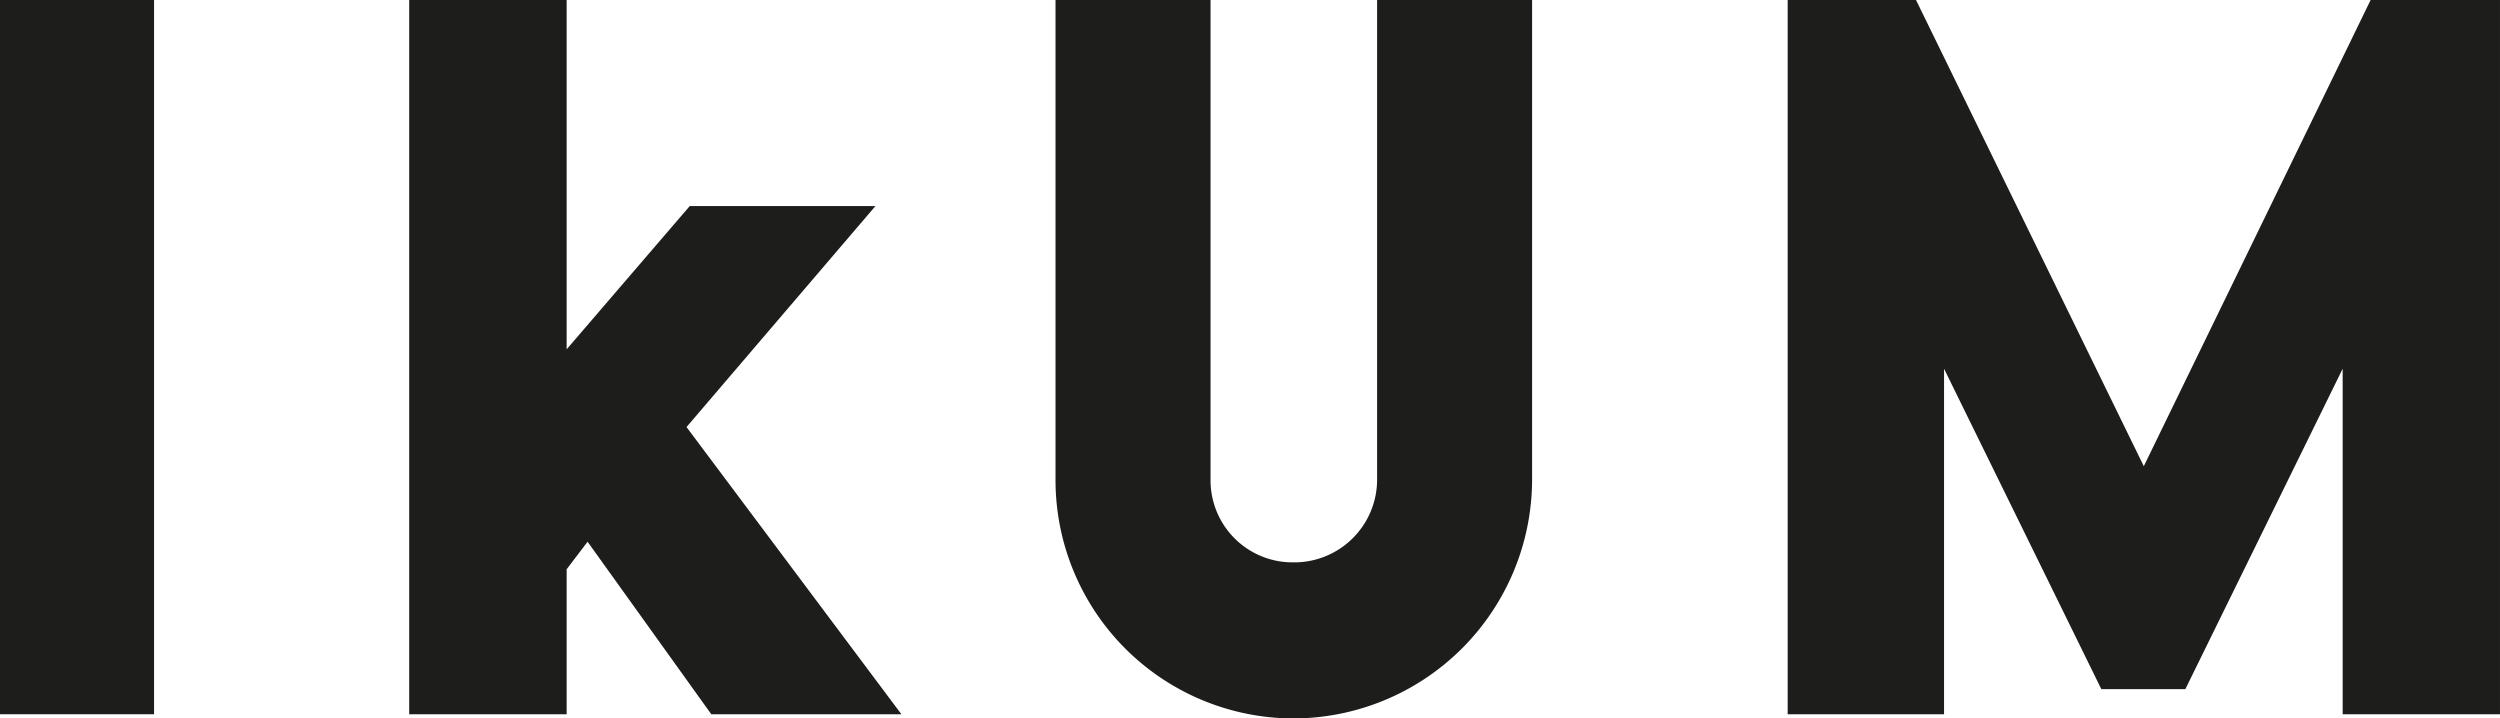 <?xml version="1.0" encoding="UTF-8"?> <svg xmlns="http://www.w3.org/2000/svg" width="188.952" height="54.296" viewBox="0 0 188.952 54.296"><defs><style>.a{fill:#1d1d1b;}</style></defs><g transform="translate(-336 -56.758)"><g transform="translate(336 56.758)"><path class="a" d="M398.791,0,381.647,35.236,364.431,0h-9.7V53.983h11.819V27.87l11.888,24.217h6.349L396.677,27.87V53.983h11.891V0Z" transform="translate(-219.617)"></path><path class="a" d="M227.42,54.3a18.078,18.078,0,0,0,18.05-17.978V0H233.755V36.318a6.259,6.259,0,0,1-6.33,6.186,6.2,6.2,0,0,1-6.258-6.186V0H209.45V36.318A18.016,18.016,0,0,0,227.428,54.3Z" transform="translate(-129.673)"></path><rect class="a" width="11.644" height="53.983"></rect><path class="a" d="M102.16,32.277l14.276-16.7H102.4L93.1,26.4V0H81.2V53.983H93.1V43.025l1.581-2.08,9.351,13.038H118.4Z" transform="translate(-50.272)"></path></g></g></svg> 